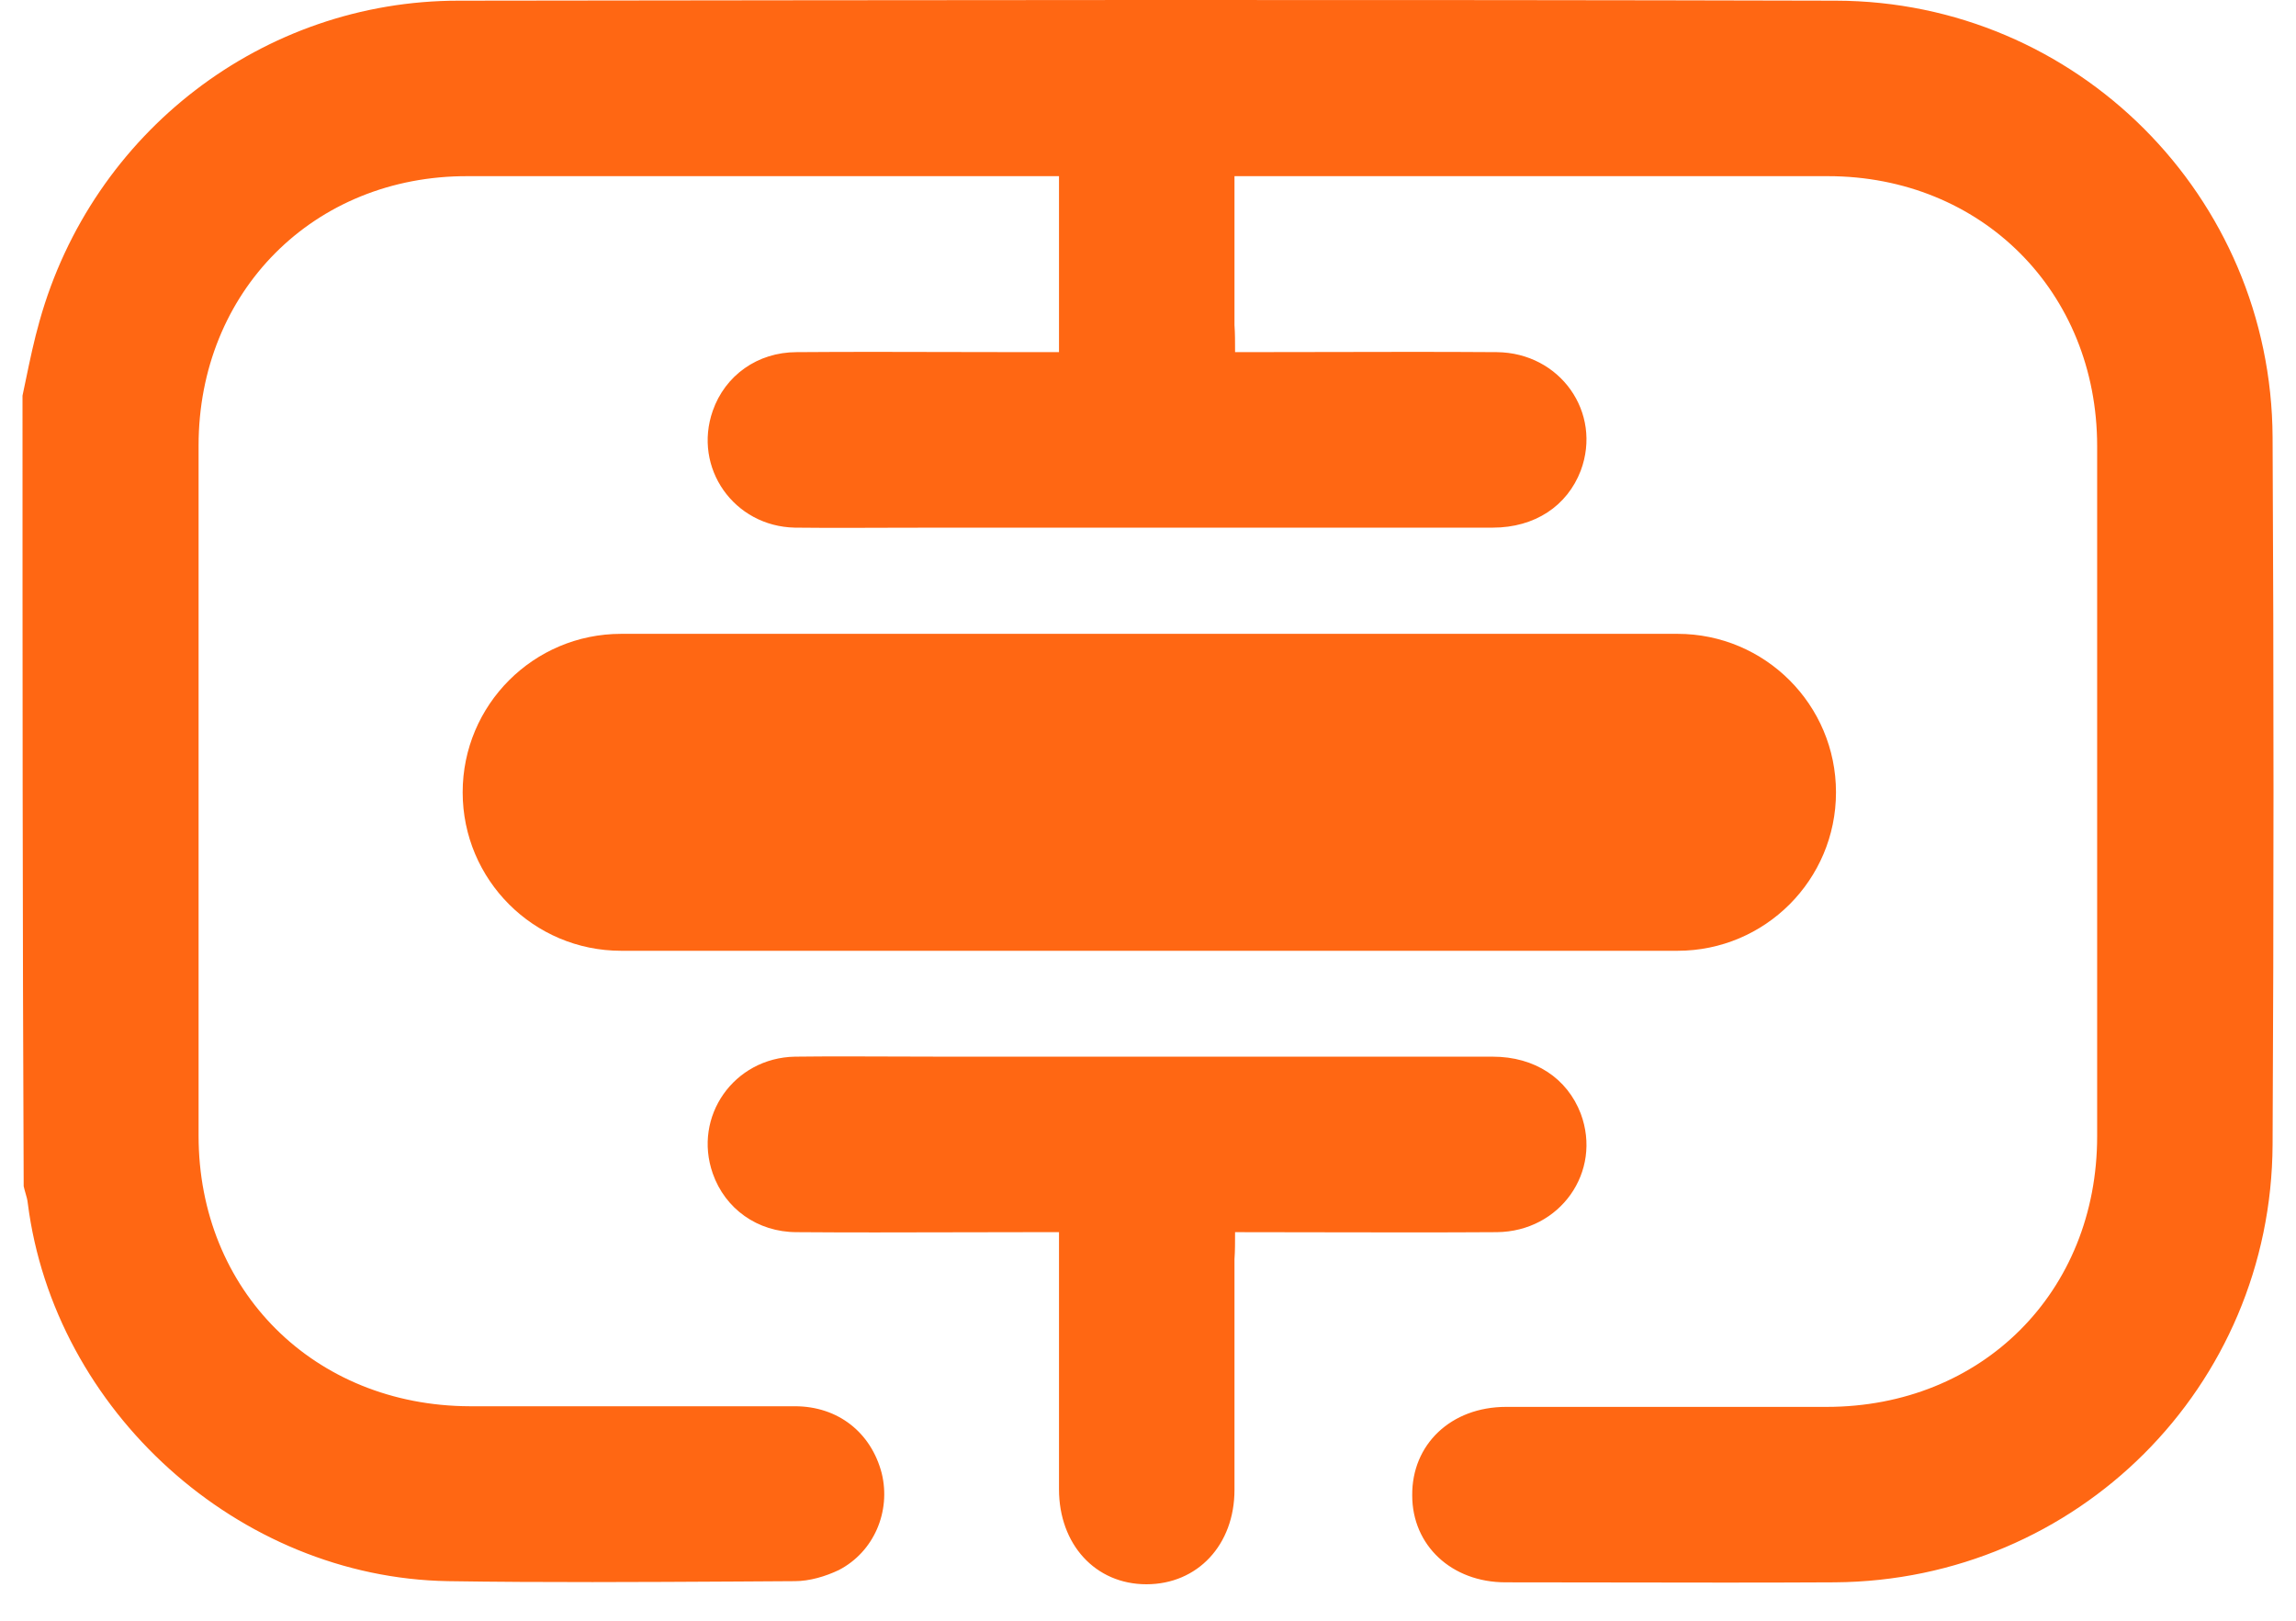 <svg width="51" height="36" viewBox="0 0 51 36" fill="none" xmlns="http://www.w3.org/2000/svg">
<path fill-rule="evenodd" clip-rule="evenodd" d="M29.41 7.819H29.41C30.702 7.816 31.975 7.813 33.248 7.822C34.656 7.835 35.594 9.164 35.112 10.455C34.812 11.237 34.095 11.72 33.157 11.72H21.02C20.646 11.72 20.273 11.721 19.899 11.722H19.899C19.151 11.725 18.404 11.728 17.657 11.72C16.301 11.693 15.389 10.39 15.832 9.125C16.105 8.343 16.823 7.822 17.696 7.822C18.852 7.813 20.014 7.816 21.174 7.819H21.175C21.754 7.82 22.333 7.822 22.91 7.822H23.523V7.287V3.913H10.394C6.966 3.9 4.411 6.481 4.411 9.896V25.227C4.411 28.668 6.979 31.224 10.434 31.236H17.655C18.62 31.236 19.35 31.823 19.585 32.723C19.793 33.57 19.415 34.469 18.633 34.874C18.333 35.017 17.981 35.121 17.655 35.121C17.227 35.123 16.799 35.126 16.371 35.129C14.231 35.141 12.091 35.154 9.951 35.121C5.297 35.043 1.204 31.341 0.617 26.726C0.61 26.649 0.588 26.577 0.567 26.504C0.552 26.453 0.537 26.401 0.526 26.348C0.5 20.495 0.5 14.642 0.5 8.788C0.526 8.666 0.552 8.543 0.577 8.42C0.666 7.991 0.757 7.558 0.878 7.133C2.051 2.935 5.845 0.015 10.186 0.015C15.263 0.009 20.343 0.002 25.424 0C25.437 0 25.451 0 25.465 0C25.479 0 25.493 0 25.506 0C30.599 -0.001 35.692 0.002 40.782 0.015C46.126 0.028 50.454 4.356 50.48 9.714C50.507 14.954 50.507 20.195 50.48 25.422C50.454 30.806 46.139 35.108 40.755 35.147C39.13 35.156 37.505 35.153 35.88 35.15C35.067 35.149 34.255 35.147 33.442 35.147C32.243 35.147 31.369 34.326 31.369 33.218C31.357 32.084 32.23 31.25 33.455 31.25H40.573C44.028 31.25 46.583 28.695 46.583 25.24V9.909C46.583 6.481 44.014 3.913 40.599 3.913H27.421V7.222C27.434 7.405 27.434 7.587 27.434 7.822C28.099 7.822 28.757 7.82 29.41 7.819ZM29.41 27.372H29.41H29.409C28.756 27.37 28.099 27.369 27.434 27.369C27.434 27.603 27.434 27.786 27.421 27.968V33.092C27.421 34.317 26.6 35.19 25.465 35.19C24.331 35.19 23.523 34.304 23.523 33.079V27.903V27.369H22.91C22.333 27.369 21.754 27.37 21.175 27.372H21.174H21.174C20.014 27.375 18.852 27.378 17.696 27.369C16.823 27.369 16.105 26.847 15.832 26.065C15.389 24.801 16.301 23.497 17.657 23.471C18.404 23.462 19.152 23.465 19.899 23.468C20.273 23.47 20.646 23.471 21.02 23.471H33.157C34.095 23.471 34.812 23.953 35.112 24.735C35.594 26.026 34.656 27.356 33.248 27.369C31.975 27.377 30.703 27.375 29.411 27.372H29.411H29.41ZM13.797 14.079C11.853 14.079 10.277 15.655 10.277 17.599C10.277 19.543 11.853 21.119 13.797 21.119H37.262C39.206 21.119 40.782 19.543 40.782 17.599C40.782 15.655 39.206 14.079 37.262 14.079H13.797Z" fill="#FF6713"/>
</svg>
